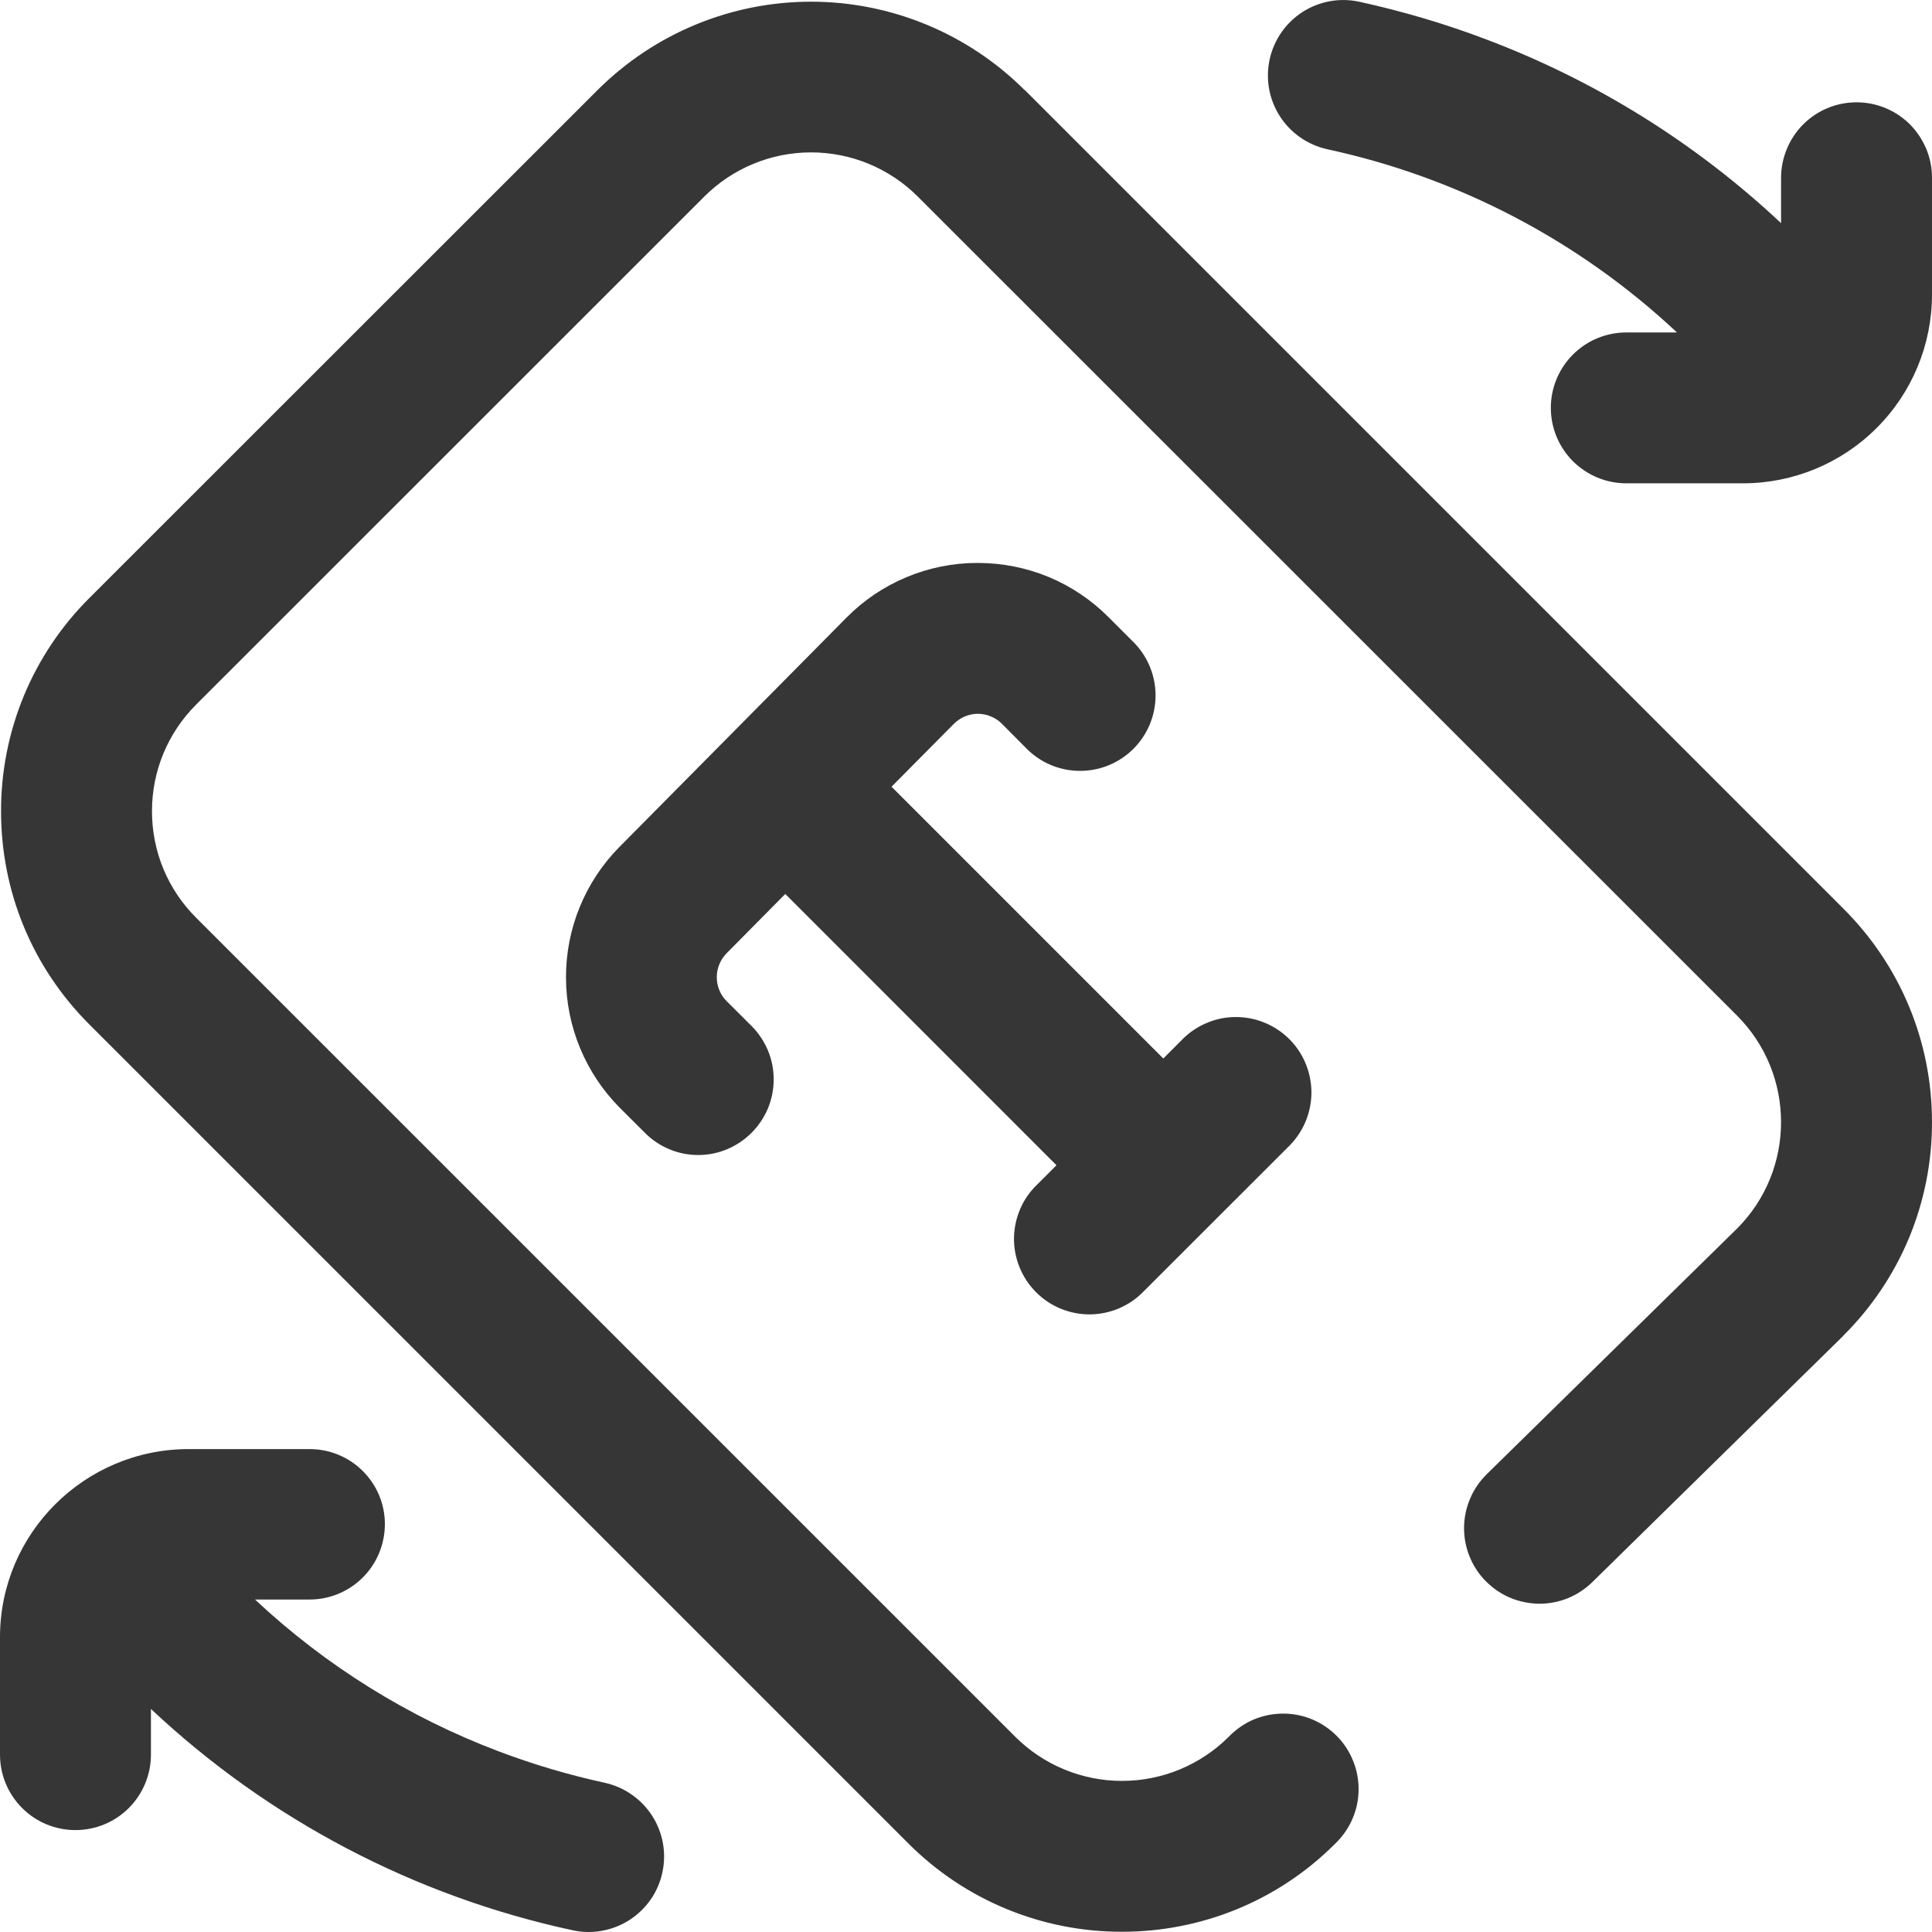 <svg width="24" height="24" viewBox="0 0 24 24" fill="none" xmlns="http://www.w3.org/2000/svg">
<g clip-path="url(#clip0_679_9455)">
<g clip-path="url(#clip1_679_9455)">
<path fill-rule="evenodd" clip-rule="evenodd" d="M22.125 2.208C22.125 2.085 22.15 1.963 22.197 1.85C22.244 1.736 22.313 1.632 22.4 1.545C22.487 1.458 22.59 1.389 22.704 1.342C22.818 1.295 22.94 1.271 23.063 1.271C23.186 1.271 23.308 1.295 23.421 1.342C23.535 1.389 23.638 1.458 23.726 1.545C23.812 1.632 23.881 1.736 23.929 1.85C23.976 1.963 24 2.085 24 2.208V3.662C23.999 4.283 23.752 4.878 23.312 5.317C22.873 5.756 22.277 6.003 21.656 6.004H20.203C19.954 6.004 19.716 5.905 19.54 5.73C19.364 5.554 19.265 5.315 19.265 5.067C19.265 4.818 19.364 4.58 19.54 4.404C19.716 4.228 19.954 4.13 20.203 4.13H20.832C19.617 2.991 18.116 2.205 16.488 1.854C16.245 1.8 16.033 1.653 15.899 1.444C15.765 1.235 15.719 0.981 15.772 0.738C15.825 0.495 15.972 0.283 16.182 0.148C16.391 0.014 16.645 -0.031 16.888 0.022C17.421 0.139 17.955 0.296 18.469 0.492C19.826 1.005 21.068 1.78 22.125 2.772V2.208ZM13.124 14.475L12.884 14.715C12.794 14.801 12.722 14.904 12.673 15.019C12.624 15.133 12.598 15.256 12.596 15.381C12.595 15.506 12.619 15.629 12.666 15.745C12.713 15.86 12.783 15.965 12.871 16.053C12.959 16.141 13.064 16.211 13.179 16.258C13.295 16.305 13.418 16.329 13.543 16.328C13.668 16.326 13.791 16.3 13.905 16.251C14.02 16.201 14.123 16.13 14.209 16.04L15.991 14.259C16.083 14.173 16.157 14.069 16.209 13.954C16.26 13.839 16.288 13.715 16.291 13.589C16.293 13.463 16.27 13.338 16.223 13.221C16.176 13.104 16.106 12.998 16.017 12.909C15.928 12.82 15.821 12.749 15.704 12.702C15.588 12.655 15.462 12.632 15.336 12.634C15.21 12.636 15.086 12.664 14.971 12.716C14.856 12.767 14.752 12.841 14.667 12.933L14.451 13.149L11.075 9.773L11.848 8.993C11.887 8.954 11.934 8.922 11.985 8.9C12.036 8.879 12.091 8.867 12.147 8.867C12.203 8.867 12.258 8.878 12.309 8.9C12.361 8.921 12.408 8.952 12.447 8.992L12.768 9.315C12.945 9.485 13.181 9.579 13.427 9.576C13.672 9.574 13.907 9.475 14.08 9.302C14.254 9.128 14.352 8.894 14.355 8.648C14.357 8.403 14.263 8.166 14.093 7.989L13.771 7.667C13.558 7.453 13.305 7.283 13.026 7.167C12.747 7.052 12.448 6.993 12.147 6.993H12.141C11.839 6.993 11.539 7.053 11.26 7.17C10.98 7.287 10.727 7.458 10.515 7.673L7.693 10.523C7.267 10.955 7.029 11.537 7.031 12.144C7.032 12.751 7.273 13.333 7.701 13.763L8.011 14.072C8.097 14.159 8.201 14.229 8.314 14.276C8.428 14.324 8.55 14.348 8.673 14.348C8.797 14.348 8.919 14.324 9.032 14.276C9.146 14.229 9.249 14.159 9.336 14.072C9.423 13.985 9.492 13.882 9.54 13.768C9.587 13.654 9.611 13.532 9.611 13.409C9.611 13.285 9.587 13.163 9.54 13.05C9.492 12.936 9.423 12.832 9.336 12.745L9.027 12.437C8.948 12.358 8.904 12.251 8.904 12.139C8.904 12.028 8.948 11.921 9.027 11.841L9.755 11.105L13.124 14.475ZM12.727 1.118C12.023 0.416 11.069 0.021 10.075 0.021C9.081 0.021 8.128 0.416 7.424 1.118L1.112 7.427C0.763 7.774 0.486 8.187 0.297 8.642C0.109 9.097 0.012 9.585 0.013 10.077C0.013 11.079 0.403 12.02 1.112 12.728L11.285 22.901C11.634 23.25 12.047 23.526 12.503 23.714C12.958 23.902 13.446 23.998 13.939 23.997C14.899 23.997 15.859 23.632 16.589 22.9C16.679 22.813 16.751 22.71 16.8 22.596C16.85 22.481 16.876 22.358 16.877 22.233C16.878 22.109 16.855 21.985 16.807 21.87C16.76 21.754 16.691 21.649 16.602 21.561C16.514 21.473 16.41 21.404 16.294 21.356C16.179 21.309 16.055 21.286 15.931 21.287C15.806 21.288 15.683 21.314 15.568 21.363C15.454 21.413 15.35 21.485 15.264 21.575C14.912 21.926 14.435 22.123 13.938 22.123C13.441 22.123 12.964 21.926 12.612 21.575L2.439 11.403C2.264 11.229 2.125 11.023 2.03 10.795C1.936 10.568 1.888 10.324 1.888 10.077C1.888 9.577 2.083 9.107 2.437 8.752L8.749 2.442C9.101 2.09 9.578 1.893 10.075 1.893C10.572 1.893 11.049 2.09 11.401 2.442L21.575 12.613C22.307 13.343 22.308 14.531 21.579 15.261L18.468 18.314C18.38 18.401 18.31 18.503 18.262 18.617C18.214 18.73 18.188 18.852 18.187 18.975C18.186 19.098 18.209 19.22 18.255 19.334C18.301 19.449 18.369 19.553 18.455 19.64C18.542 19.728 18.644 19.799 18.758 19.847C18.871 19.895 18.993 19.92 19.116 19.922C19.239 19.923 19.361 19.9 19.475 19.854C19.589 19.808 19.693 19.739 19.781 19.653L22.896 16.596L22.901 16.589C23.25 16.242 23.527 15.829 23.716 15.375C23.904 14.92 24.001 14.432 24 13.94C24 12.94 23.609 11.997 22.901 11.289L12.728 1.116L12.727 1.118ZM6.195 21.756C6.624 21.918 7.064 22.049 7.512 22.146C7.632 22.173 7.746 22.222 7.847 22.293C7.948 22.363 8.035 22.453 8.101 22.556C8.168 22.66 8.213 22.776 8.235 22.897C8.257 23.018 8.254 23.142 8.228 23.262C8.202 23.383 8.152 23.497 8.082 23.598C8.011 23.699 7.922 23.785 7.818 23.852C7.715 23.918 7.599 23.963 7.478 23.985C7.357 24.007 7.232 24.005 7.112 23.978C5.149 23.555 3.338 22.604 1.875 21.229V21.797C1.875 22.046 1.776 22.284 1.6 22.46C1.424 22.636 1.186 22.734 0.937 22.734C0.689 22.734 0.45 22.636 0.275 22.46C0.099 22.284 0 22.046 0 21.797V20.338C0 19.047 1.052 18.001 2.344 18.001H3.844C3.967 18.001 4.088 18.024 4.202 18.071C4.316 18.118 4.419 18.186 4.506 18.273C4.593 18.359 4.662 18.462 4.71 18.576C4.757 18.689 4.781 18.81 4.781 18.933C4.781 19.182 4.683 19.42 4.507 19.596C4.331 19.772 4.093 19.87 3.844 19.87H3.168C4.044 20.691 5.072 21.331 6.195 21.756Z" fill="#363636"/>
</g>
</g>
<defs>
<clipPath id="clip0_679_9455">
<rect width="24" height="24" fill="white"/>
</clipPath>
<clipPath id="clip1_679_9455">
<rect width="24" height="24" fill="white"/>
</clipPath>
</defs>
</svg>
